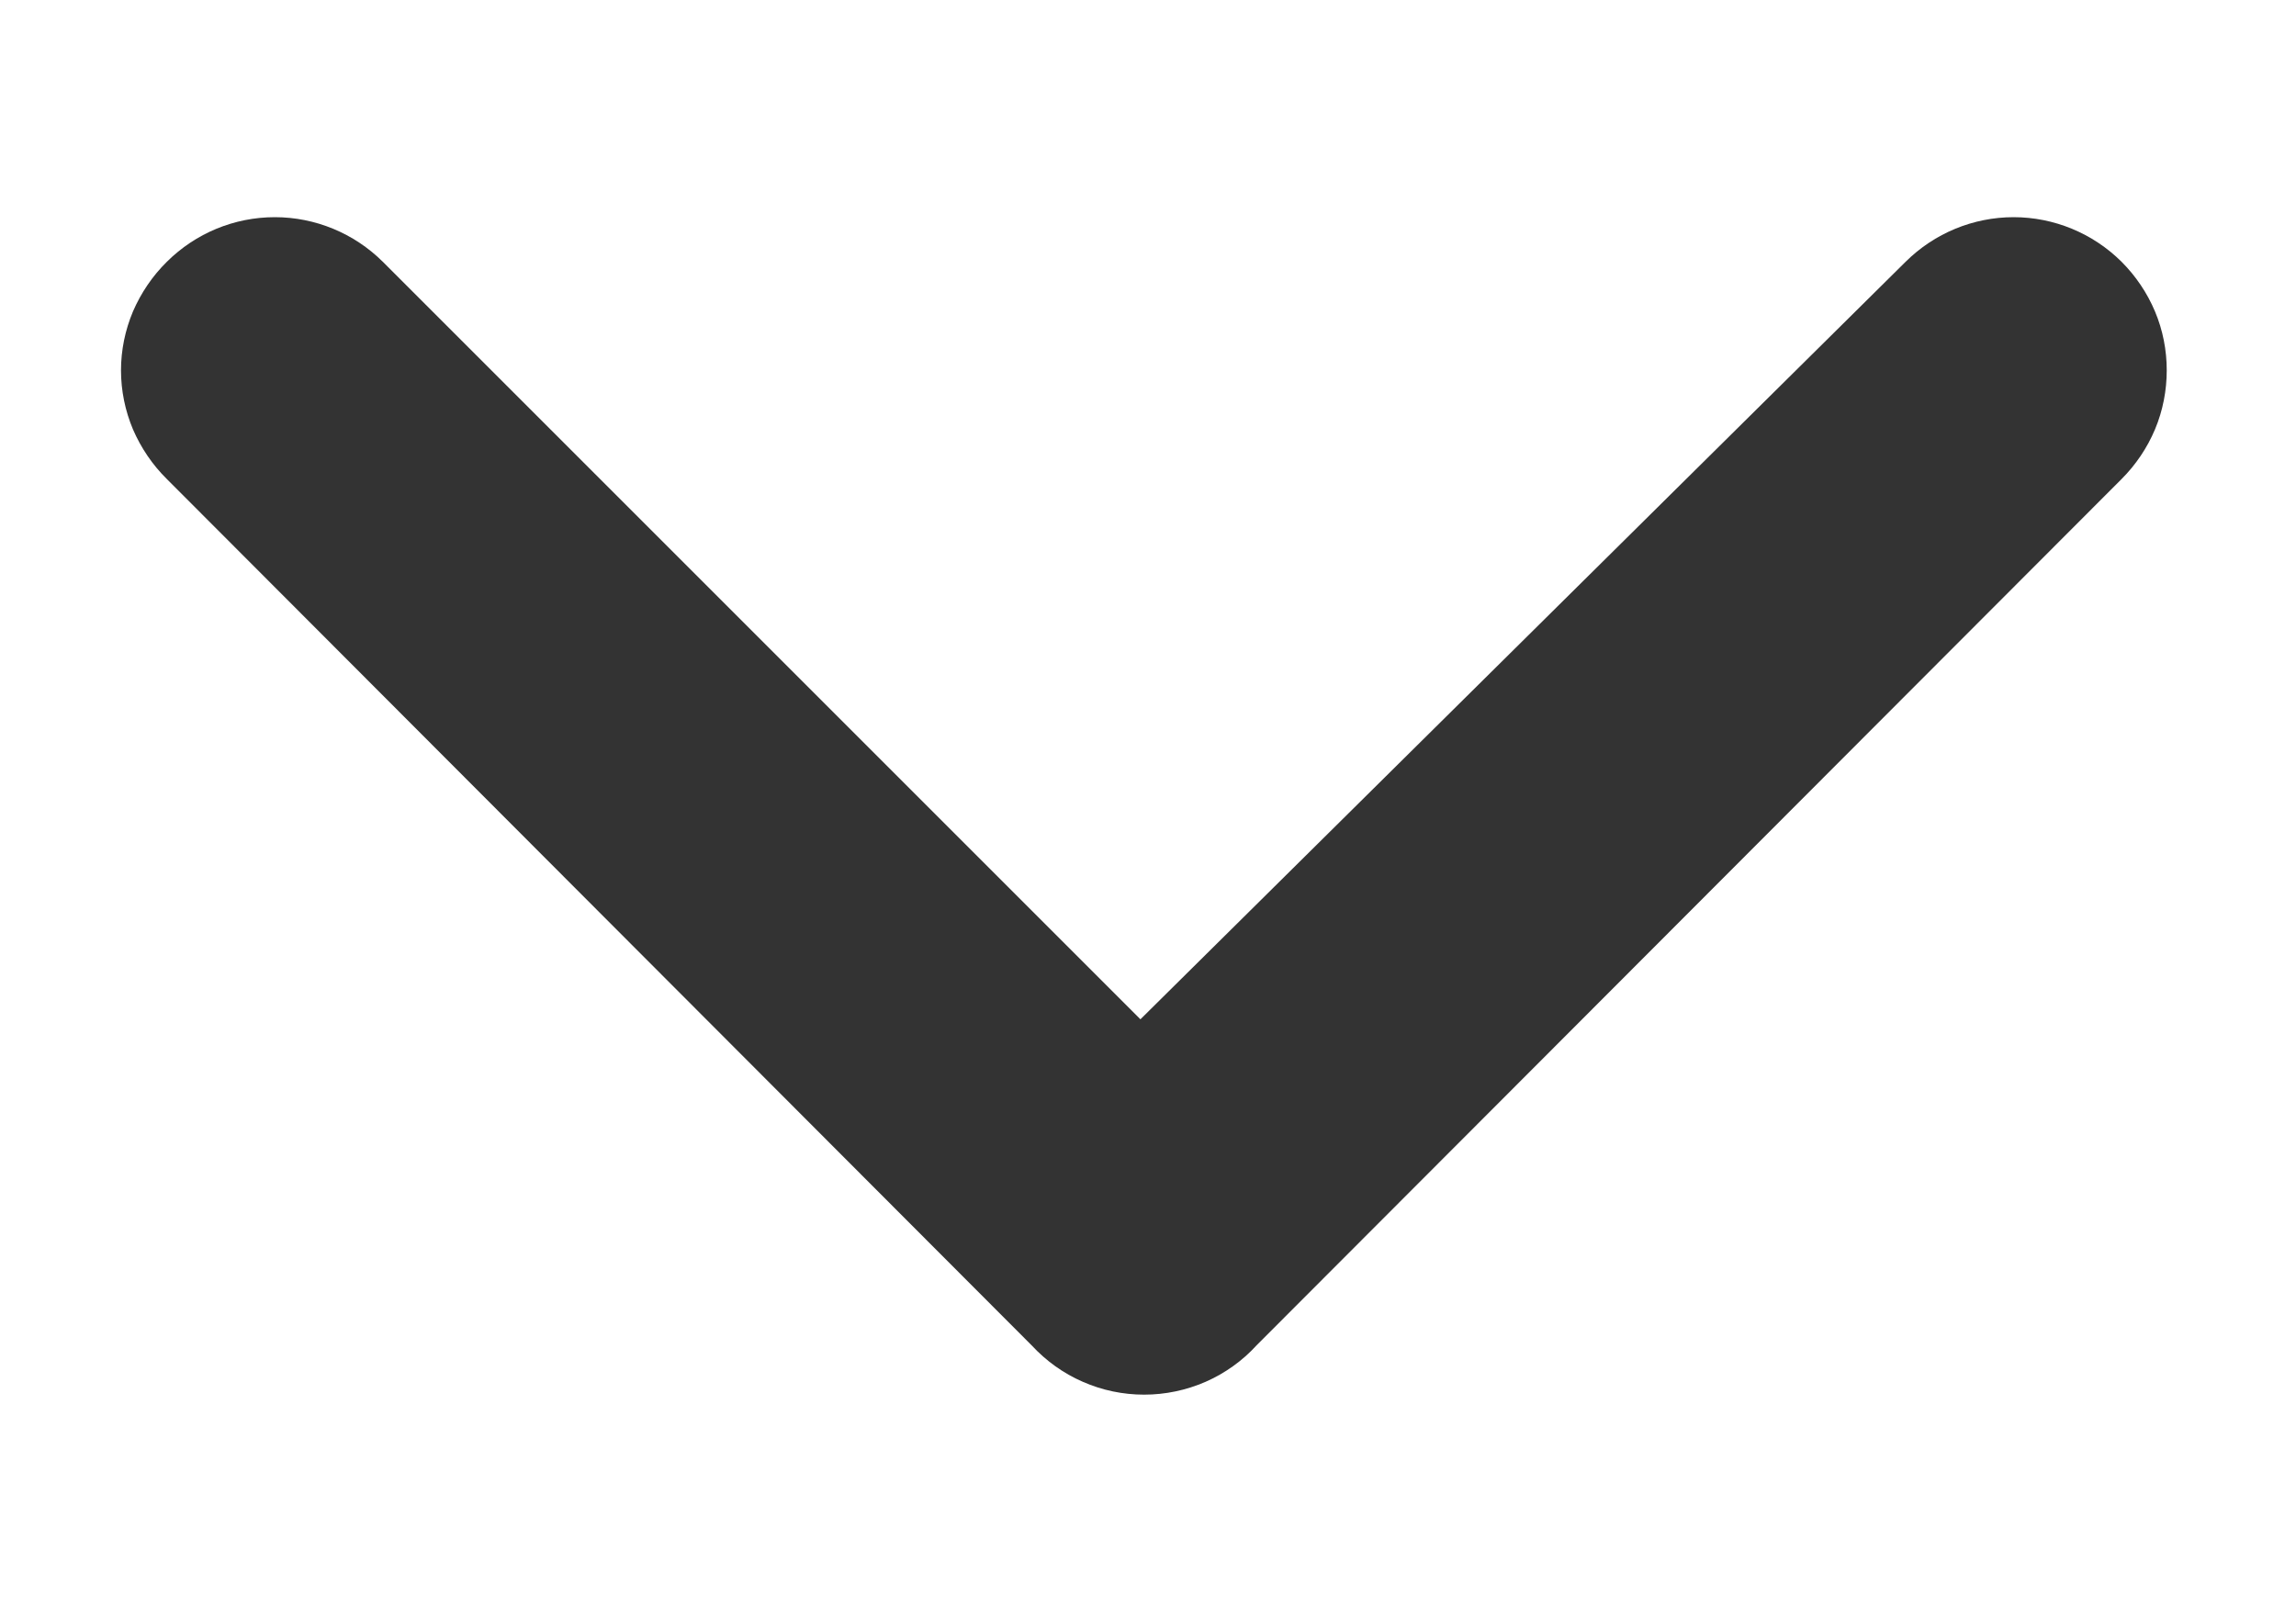 <svg width="10" height="7" viewBox="0 0 10 7" fill="none" xmlns="http://www.w3.org/2000/svg">
<path d="M5.473 5.86L9.24 2.087C9.302 2.025 9.352 1.951 9.386 1.87C9.42 1.789 9.437 1.701 9.437 1.613C9.437 1.525 9.42 1.438 9.386 1.357C9.352 1.276 9.302 1.202 9.24 1.14C9.115 1.016 8.946 0.946 8.77 0.946C8.594 0.946 8.425 1.016 8.3 1.14L4.967 4.44L1.667 1.14C1.542 1.016 1.373 0.946 1.197 0.946C1.02 0.946 0.852 1.016 0.727 1.14C0.664 1.202 0.614 1.276 0.579 1.357C0.545 1.438 0.527 1.525 0.527 1.613C0.527 1.702 0.545 1.789 0.579 1.87C0.614 1.951 0.664 2.025 0.727 2.087L4.493 5.86C4.556 5.928 4.631 5.982 4.716 6.019C4.8 6.056 4.891 6.075 4.983 6.075C5.075 6.075 5.166 6.056 5.251 6.019C5.335 5.982 5.411 5.928 5.473 5.86Z" fill="#333333"/>
</svg>

